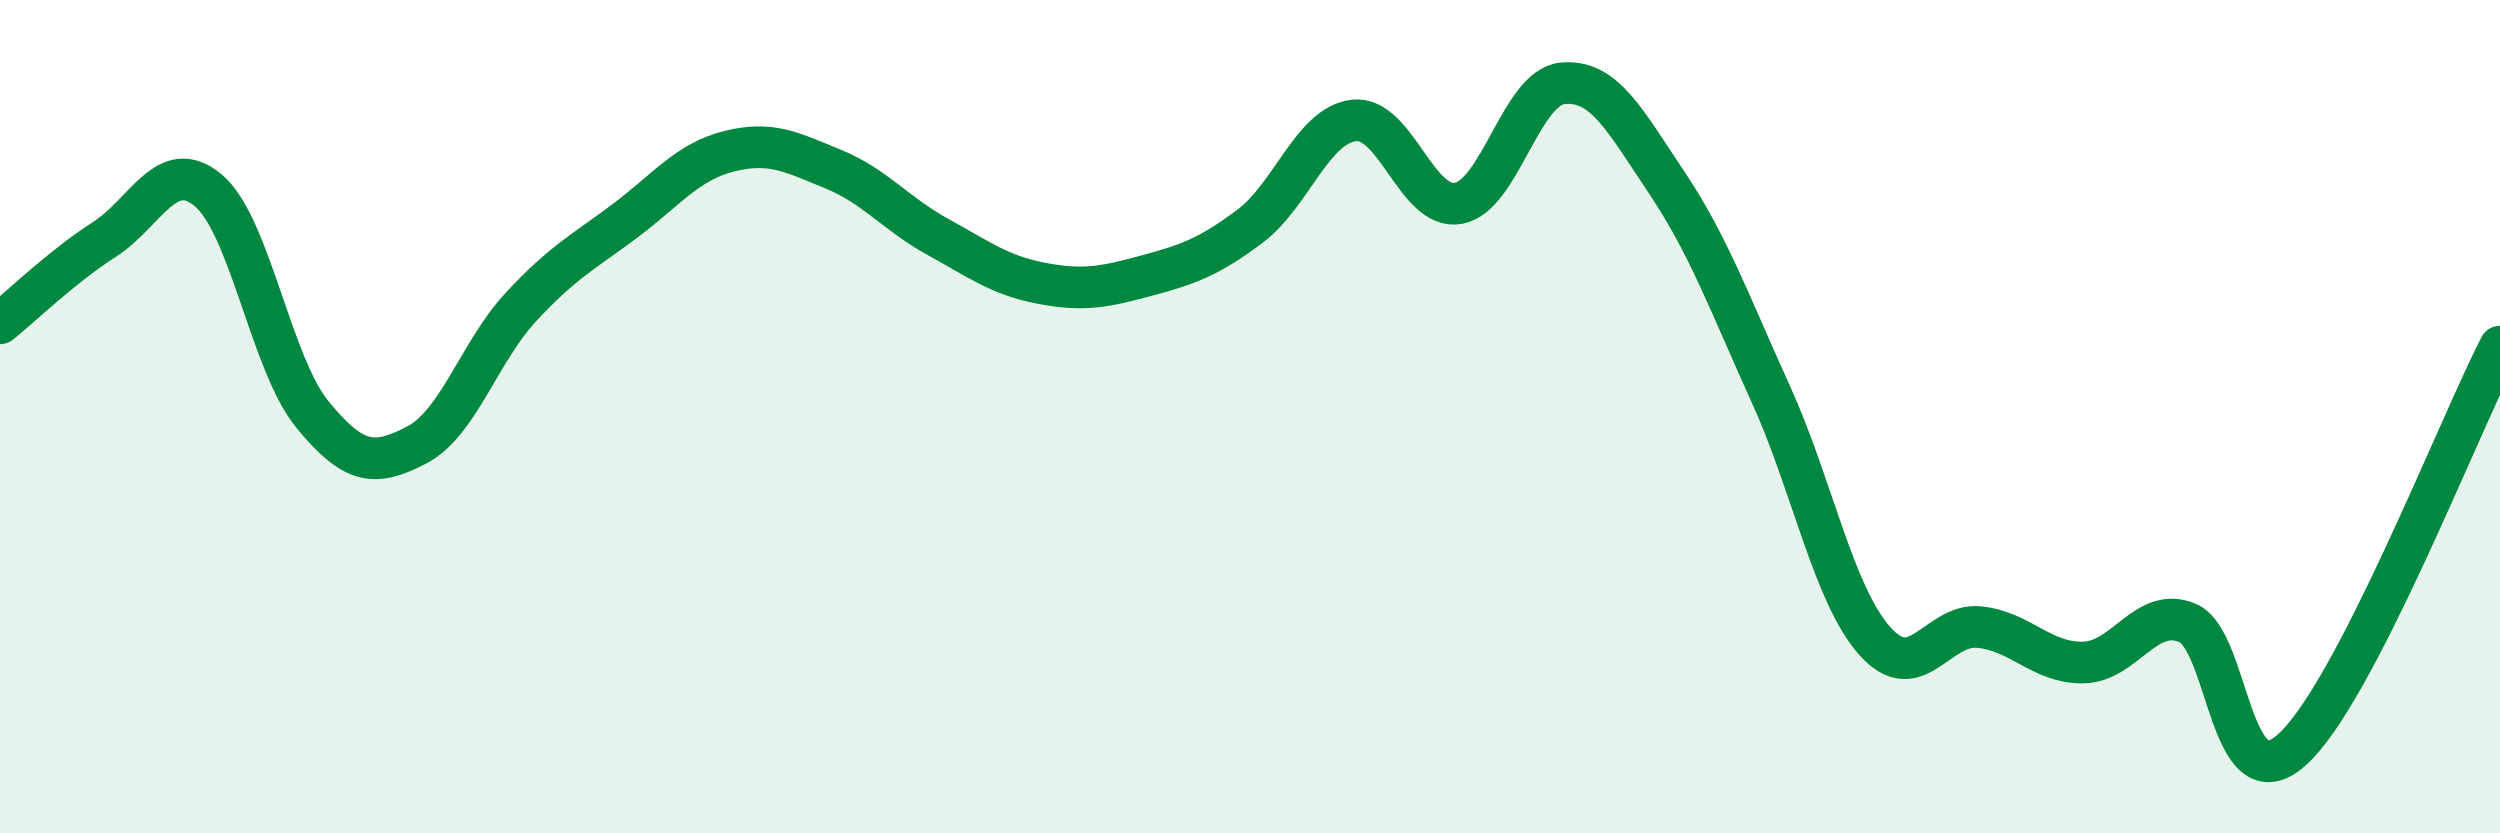 
    <svg width="60" height="20" viewBox="0 0 60 20" xmlns="http://www.w3.org/2000/svg">
      <path
        d="M 0,7.76 C 0.5,7.36 1.5,6.39 2.5,5.75 C 3.5,5.11 4,3.73 5,4.57 C 6,5.41 6.5,8.73 7.5,9.95 C 8.5,11.17 9,11.2 10,10.68 C 11,10.16 11.5,8.45 12.5,7.37 C 13.5,6.29 14,6.05 15,5.3 C 16,4.55 16.5,3.88 17.5,3.63 C 18.5,3.38 19,3.65 20,4.06 C 21,4.47 21.5,5.13 22.5,5.68 C 23.5,6.23 24,6.61 25,6.8 C 26,6.99 26.5,6.89 27.5,6.62 C 28.5,6.35 29,6.18 30,5.43 C 31,4.68 31.5,3 32.5,2.89 C 33.5,2.78 34,5.06 35,4.88 C 36,4.7 36.5,2.1 37.5,2 C 38.5,1.9 39,2.89 40,4.38 C 41,5.87 41.5,7.26 42.5,9.46 C 43.5,11.66 44,14.27 45,15.39 C 46,16.51 46.5,14.95 47.5,15.05 C 48.5,15.15 49,15.92 50,15.9 C 51,15.88 51.5,14.53 52.5,14.95 C 53.5,15.37 53.5,19.33 55,18 C 56.5,16.67 59,10.26 60,8.32L60 20L0 20Z"
        fill="#008740"
        opacity="0.1"
        stroke-linecap="round"
        stroke-linejoin="round"
      />
      <path
        d="M 0,7.76 C 0.5,7.36 1.5,6.39 2.5,5.75 C 3.5,5.11 4,3.73 5,4.57 C 6,5.41 6.5,8.73 7.5,9.95 C 8.5,11.17 9,11.2 10,10.68 C 11,10.16 11.5,8.45 12.5,7.37 C 13.5,6.29 14,6.05 15,5.3 C 16,4.55 16.5,3.88 17.5,3.63 C 18.5,3.38 19,3.65 20,4.06 C 21,4.47 21.5,5.13 22.5,5.68 C 23.5,6.23 24,6.61 25,6.8 C 26,6.99 26.5,6.89 27.5,6.62 C 28.5,6.35 29,6.18 30,5.43 C 31,4.68 31.5,3 32.5,2.89 C 33.5,2.78 34,5.06 35,4.88 C 36,4.7 36.5,2.1 37.5,2 C 38.5,1.9 39,2.89 40,4.38 C 41,5.87 41.5,7.26 42.5,9.46 C 43.5,11.66 44,14.27 45,15.39 C 46,16.51 46.5,14.95 47.5,15.05 C 48.5,15.15 49,15.92 50,15.9 C 51,15.88 51.5,14.53 52.5,14.95 C 53.5,15.37 53.5,19.33 55,18 C 56.5,16.67 59,10.26 60,8.32"
        stroke="#008740"
        stroke-width="1"
        fill="none"
        stroke-linecap="round"
        stroke-linejoin="round"
      />
    </svg>
  